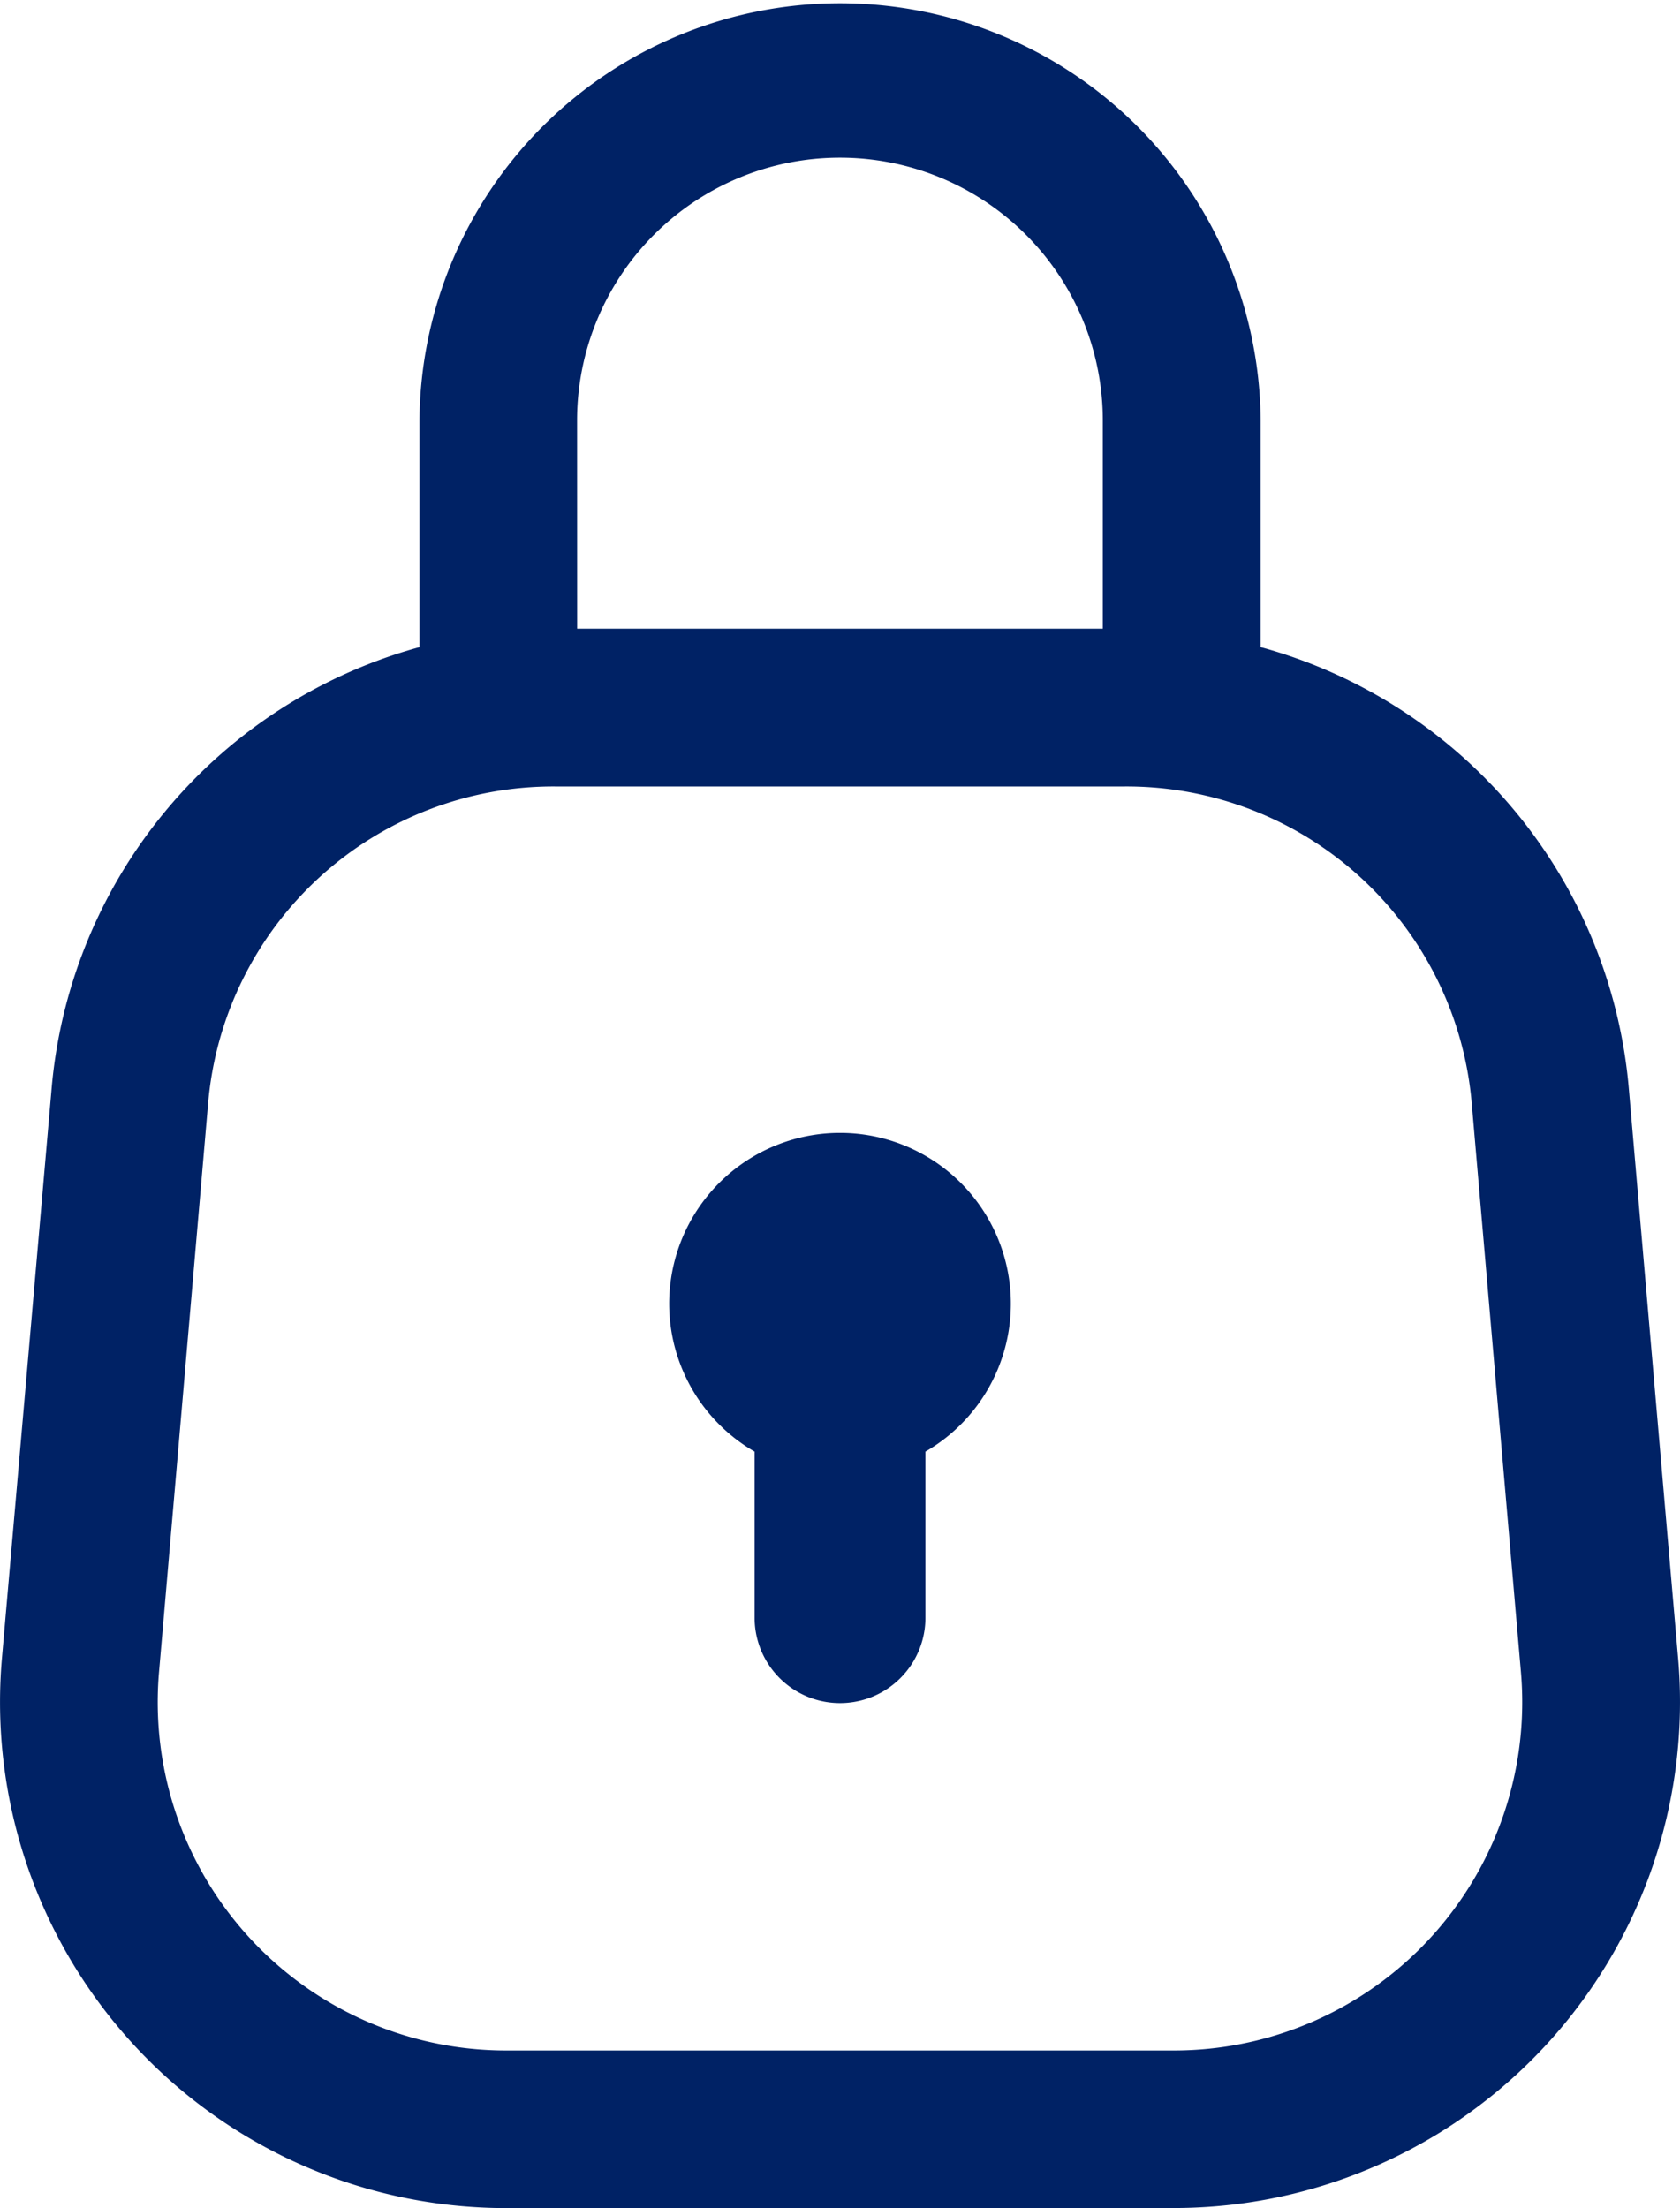 <svg xmlns="http://www.w3.org/2000/svg" id="noun-lock-5495416" width="67.287" height="88.445" viewBox="0 0 67.287 88.445"><defs><style>      .cls-1 {        fill: #002265;      }    </style></defs><path id="Trac&#xE9;_267" data-name="Trac&#xE9; 267" class="cls-1" d="M183.879,123.448h26.747a20.267,20.267,0,0,0,20.194-22.017l-1.965-22.723A20.137,20.137,0,0,0,214.1,60.925V51.851a16.846,16.846,0,0,0-33.691,0v9.075a20.138,20.138,0,0,0-14.742,17.787l-1.981,22.721a20.267,20.267,0,0,0,20.194,22.017Zm2.843-71.6a10.528,10.528,0,1,1,21.056,0v8.339H186.724ZM171.94,79.255h0a13.879,13.879,0,0,1,13.9-12.748h22.819a13.876,13.876,0,0,1,13.9,12.748l1.965,22.721h0a13.951,13.951,0,0,1-13.9,15.162H183.879a13.951,13.951,0,0,1-13.9-15.162Z" transform="translate(-163.609 -35.005)"></path><path id="Trac&#xE9;_268" data-name="Trac&#xE9; 268" class="cls-1" d="M315.52,299.177v6.652a3.421,3.421,0,1,0,6.842,0v-6.652a6.842,6.842,0,1,0-6.842,0Z" transform="translate(-285.297 -241.032)"></path></svg>